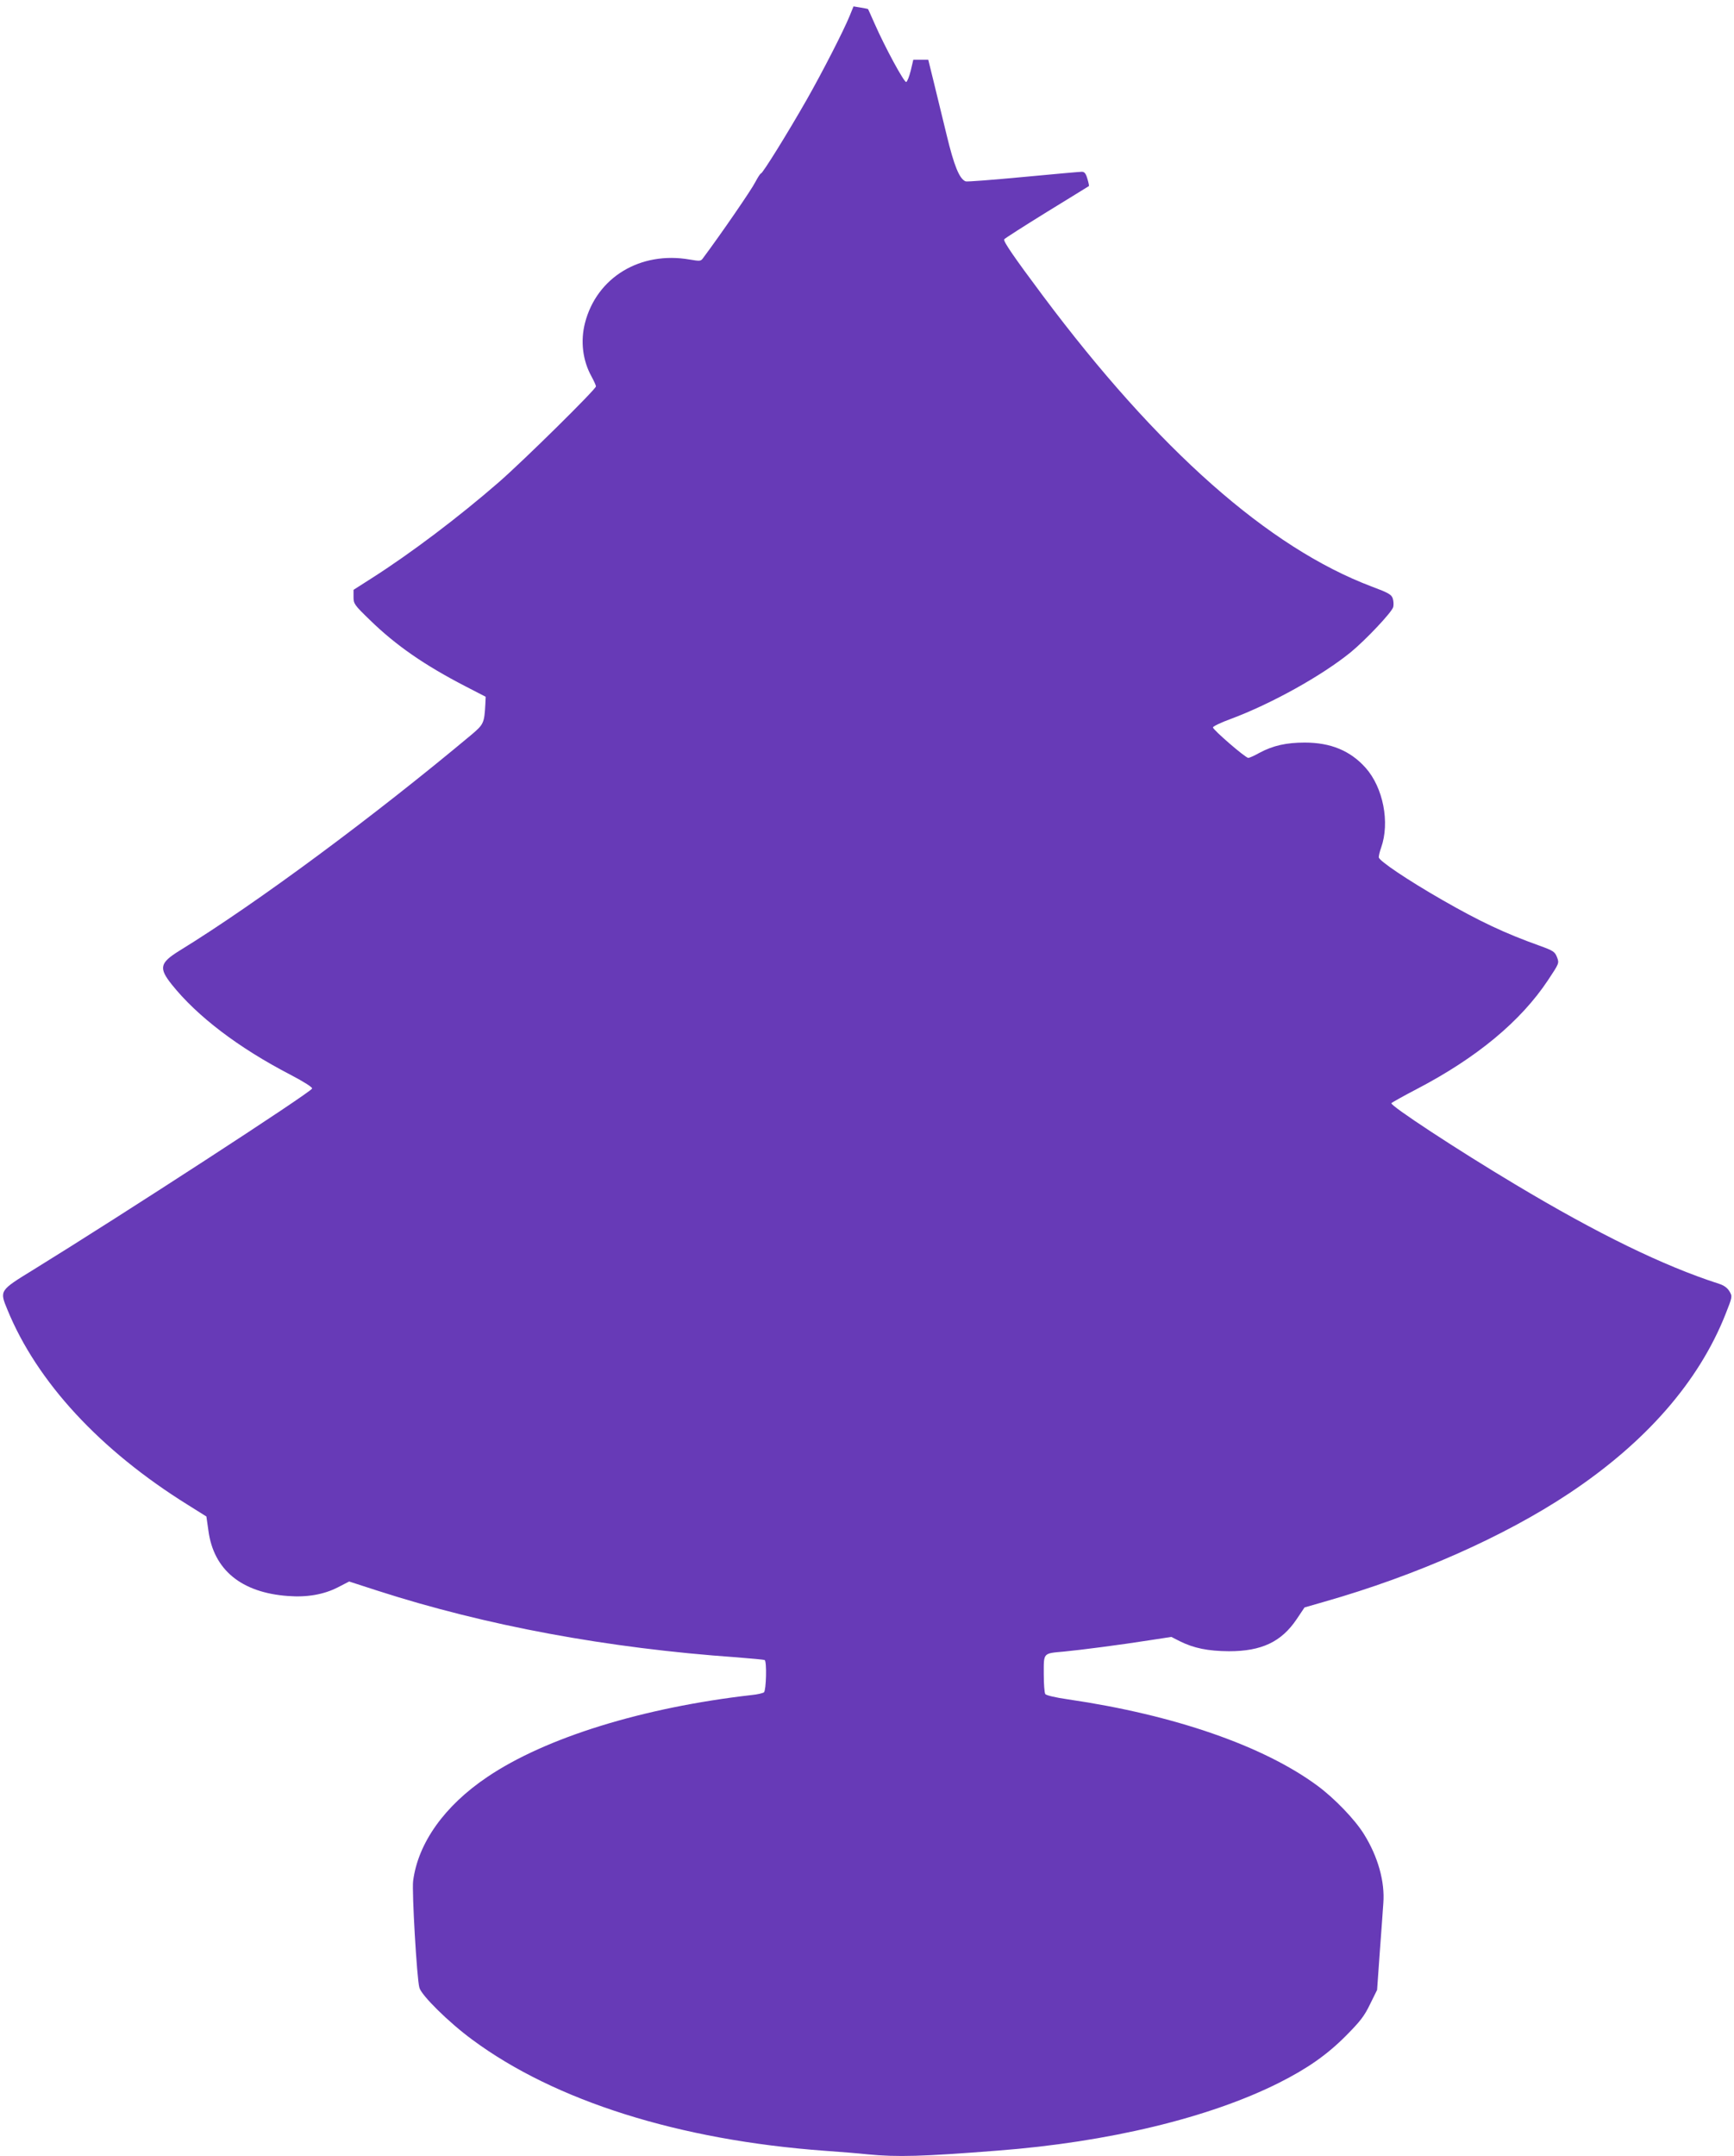 <?xml version="1.0" standalone="no"?>
<!DOCTYPE svg PUBLIC "-//W3C//DTD SVG 20010904//EN"
 "http://www.w3.org/TR/2001/REC-SVG-20010904/DTD/svg10.dtd">
<svg version="1.0" xmlns="http://www.w3.org/2000/svg"
 width="1030pt" height="1280pt" viewBox="0 0 1030 1280"
 preserveAspectRatio="xMidYMid meet">
<g transform="translate(0,1280) scale(0.1,-0.1)"
fill="#673ab7" stroke="none">
<path d="M5048 12708 c-37 -91 -163 -336 -255 -498 -114 -200 -263 -440 -273
-440 -4 0 -19 -24 -34 -52 -20 -41 -202 -306 -311 -452 -12 -17 -19 -17 -78
-7 -293 51 -552 -105 -622 -376 -28 -108 -14 -224 39 -319 14 -26 26 -52 26
-58 0 -17 -431 -442 -577 -569 -238 -207 -524 -423 -755 -570 l-108 -69 0 -42
c0 -41 4 -47 98 -138 155 -151 325 -268 567 -393 l120 -62 -2 -44 c-6 -111
-10 -120 -81 -180 -580 -485 -1273 -999 -1735 -1283 -118 -73 -125 -103 -47
-201 151 -189 396 -376 707 -537 80 -42 130 -74 127 -81 -9 -24 -1127 -750
-1656 -1076 -202 -124 -201 -123 -154 -237 176 -430 551 -835 1072 -1159 l110
-69 12 -84 c31 -233 196 -368 472 -388 114 -9 215 9 298 52 l66 34 170 -55
c642 -207 1364 -341 2131 -395 88 -7 163 -14 167 -16 14 -9 9 -180 -4 -192 -7
-5 -40 -13 -73 -16 -647 -74 -1225 -253 -1571 -487 -254 -171 -411 -392 -440
-617 -8 -60 22 -579 37 -633 11 -45 175 -207 314 -309 491 -364 1230 -597
2095 -660 85 -6 199 -15 253 -21 176 -17 327 -13 772 22 657 50 1259 195 1673
403 169 85 286 167 398 280 83 84 108 115 142 186 l42 85 16 225 c9 124 19
254 21 290 10 128 -32 277 -115 410 -53 86 -175 213 -277 288 -320 236 -850
420 -1479 512 -77 11 -132 24 -137 32 -5 7 -9 61 -9 121 0 125 -5 120 120 131
95 9 336 40 507 67 l131 20 49 -25 c84 -42 168 -59 293 -60 193 0 311 55 402
190 l47 70 118 34 c544 155 1068 387 1453 643 456 303 771 663 930 1065 41
104 41 104 23 135 -13 21 -32 35 -63 45 -329 106 -721 297 -1210 590 -340 203
-744 468 -735 482 3 4 72 43 153 85 354 185 615 401 777 645 67 101 67 101 54
136 -13 33 -21 39 -104 69 -207 74 -355 144 -575 270 -211 121 -380 235 -380
255 0 10 6 35 14 57 53 150 12 357 -92 474 -91 102 -208 150 -362 150 -109 0
-189 -18 -269 -61 -30 -17 -60 -30 -66 -30 -17 0 -210 167 -210 181 0 6 47 29
105 50 242 90 542 257 713 396 89 73 246 239 253 269 3 13 2 36 -3 51 -8 23
-25 33 -124 70 -613 231 -1271 813 -1955 1728 -169 226 -236 323 -229 334 3 5
117 78 253 162 136 83 248 153 250 154 2 2 -2 21 -9 44 -9 31 -17 41 -33 41
-12 0 -168 -14 -348 -31 -180 -17 -334 -29 -342 -26 -37 14 -69 93 -113 276
-25 102 -60 245 -77 316 l-32 130 -44 0 -45 0 -15 -64 c-9 -36 -21 -66 -27
-68 -12 -4 -126 206 -188 347 -21 47 -38 86 -39 86 0 1 -20 5 -44 9 l-42 7
-22 -54z"/>
</g>
</svg>
